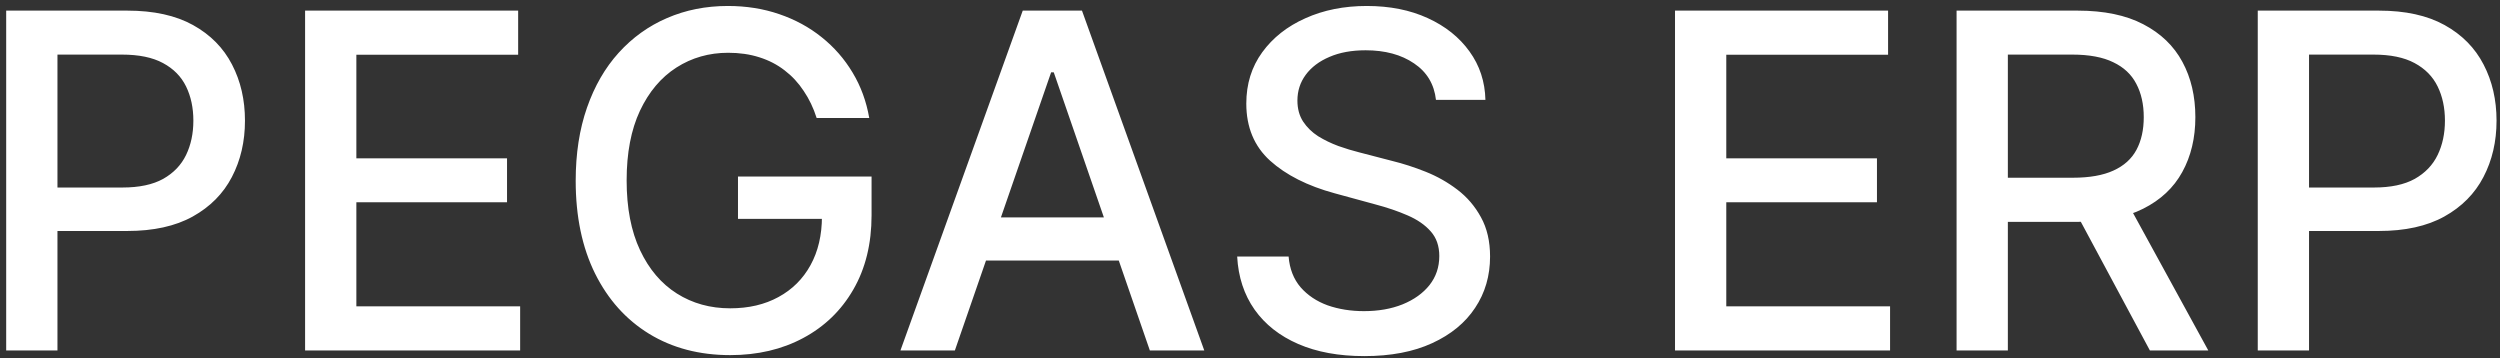 <svg width="321" height="46" viewBox="0 0 321 46" fill="none" xmlns="http://www.w3.org/2000/svg">
<rect x="0" y="0" width="321" height="46" fill="#333333" stroke="none"/>
<path d="M0.794 45V1.364H16.348C19.743 1.364 22.555 1.982 24.785 3.217C27.016 4.453 28.685 6.143 29.793 8.288C30.901 10.419 31.454 12.82 31.454 15.49C31.454 18.175 30.893 20.59 29.771 22.734C28.663 24.865 26.987 26.555 24.743 27.805C22.513 29.041 19.707 29.659 16.327 29.659H5.631V24.077H15.73C17.875 24.077 19.615 23.707 20.95 22.969C22.285 22.216 23.266 21.193 23.891 19.901C24.516 18.608 24.828 17.138 24.828 15.49C24.828 13.842 24.516 12.379 23.891 11.101C23.266 9.822 22.278 8.821 20.929 8.097C19.594 7.372 17.832 7.01 15.645 7.01H7.378V45H0.794ZM39.173 45V1.364H66.531V7.031H45.757V20.327H65.103V25.973H45.757V39.332H66.787V45H39.173ZM104.857 15.149C104.445 13.857 103.891 12.699 103.195 11.676C102.513 10.639 101.696 9.759 100.744 9.034C99.793 8.295 98.706 7.734 97.484 7.351C96.277 6.967 94.949 6.776 93.5 6.776C91.043 6.776 88.827 7.408 86.852 8.672C84.878 9.936 83.315 11.79 82.165 14.233C81.028 16.662 80.46 19.638 80.46 23.16C80.46 26.697 81.035 29.688 82.186 32.131C83.337 34.574 84.913 36.428 86.916 37.692C88.919 38.956 91.199 39.588 93.756 39.588C96.128 39.588 98.195 39.105 99.956 38.139C101.732 37.173 103.102 35.81 104.068 34.048C105.048 32.273 105.538 30.185 105.538 27.784L107.243 28.104H94.757V22.671H111.909V27.635C111.909 31.3 111.128 34.481 109.565 37.18C108.017 39.865 105.872 41.939 103.131 43.402C100.403 44.865 97.278 45.597 93.756 45.597C89.807 45.597 86.341 44.688 83.358 42.869C80.389 41.051 78.074 38.473 76.412 35.135C74.75 31.783 73.919 27.805 73.919 23.203C73.919 19.723 74.402 16.598 75.368 13.828C76.334 11.058 77.69 8.707 79.438 6.776C81.199 4.83 83.266 3.345 85.638 2.322C88.024 1.286 90.631 0.767 93.457 0.767C95.815 0.767 98.01 1.115 100.041 1.811C102.087 2.507 103.905 3.494 105.496 4.773C107.101 6.051 108.429 7.571 109.48 9.332C110.531 11.079 111.241 13.018 111.611 15.149H104.857ZM122.605 45H115.616L131.32 1.364H138.926L154.629 45H147.641L135.304 9.29H134.963L122.605 45ZM123.777 27.912H146.447V33.452H123.777V27.912ZM184.379 12.827C184.152 10.81 183.214 9.247 181.566 8.139C179.919 7.017 177.845 6.456 175.345 6.456C173.555 6.456 172.007 6.74 170.7 7.308C169.393 7.862 168.377 8.629 167.653 9.609C166.943 10.575 166.588 11.676 166.588 12.912C166.588 13.949 166.829 14.844 167.312 15.597C167.809 16.349 168.456 16.982 169.251 17.493C170.061 17.99 170.927 18.409 171.85 18.75C172.774 19.077 173.662 19.347 174.514 19.56L178.775 20.668C180.167 21.009 181.595 21.47 183.058 22.053C184.521 22.635 185.877 23.402 187.127 24.354C188.377 25.305 189.386 26.484 190.153 27.891C190.934 29.297 191.325 30.98 191.325 32.94C191.325 35.412 190.686 37.606 189.407 39.524C188.143 41.442 186.304 42.955 183.889 44.062C181.488 45.17 178.583 45.724 175.174 45.724C171.907 45.724 169.081 45.206 166.694 44.169C164.308 43.132 162.44 41.662 161.091 39.758C159.741 37.841 158.995 35.568 158.853 32.94H165.458C165.586 34.517 166.098 35.831 166.993 36.882C167.902 37.919 169.059 38.693 170.466 39.205C171.886 39.702 173.441 39.95 175.132 39.95C176.993 39.95 178.647 39.659 180.096 39.077C181.559 38.48 182.71 37.656 183.548 36.605C184.386 35.54 184.805 34.297 184.805 32.876C184.805 31.584 184.436 30.526 183.697 29.702C182.973 28.878 181.985 28.196 180.735 27.656C179.5 27.116 178.1 26.641 176.538 26.229L171.382 24.822C167.887 23.871 165.118 22.472 163.072 20.625C161.041 18.778 160.025 16.335 160.025 13.296C160.025 10.781 160.707 8.587 162.071 6.712C163.434 4.837 165.281 3.381 167.61 2.344C169.94 1.293 172.568 0.767 175.494 0.767C178.449 0.767 181.055 1.286 183.314 2.322C185.586 3.359 187.376 4.787 188.683 6.605C189.99 8.409 190.672 10.483 190.728 12.827H184.379ZM215.071 45V1.364H242.429V7.031H221.655V20.327H241.002V25.973H221.655V39.332H242.685V45H215.071ZM251.224 45V1.364H266.778C270.158 1.364 272.964 1.946 275.194 3.111C277.438 4.276 279.114 5.888 280.222 7.947C281.33 9.993 281.884 12.358 281.884 15.043C281.884 17.713 281.323 20.064 280.201 22.095C279.093 24.112 277.417 25.682 275.173 26.804C272.942 27.926 270.137 28.487 266.756 28.487H254.974V22.82H266.16C268.29 22.82 270.023 22.514 271.359 21.903C272.708 21.293 273.695 20.405 274.32 19.24C274.945 18.075 275.258 16.676 275.258 15.043C275.258 13.395 274.938 11.967 274.299 10.76C273.674 9.553 272.687 8.629 271.337 7.99C270.002 7.337 268.248 7.01 266.075 7.01H257.808V45H251.224ZM272.765 25.312L283.546 45H276.046L265.478 25.312H272.765ZM289.896 45V1.364H305.45C308.844 1.364 311.657 1.982 313.887 3.217C316.117 4.453 317.786 6.143 318.894 8.288C320.002 10.419 320.556 12.82 320.556 15.49C320.556 18.175 319.995 20.59 318.873 22.734C317.765 24.865 316.089 26.555 313.844 27.805C311.614 29.041 308.809 29.659 305.428 29.659H294.732V24.077H304.832C306.977 24.077 308.717 23.707 310.052 22.969C311.387 22.216 312.367 21.193 312.992 19.901C313.617 18.608 313.93 17.138 313.93 15.49C313.93 13.842 313.617 12.379 312.992 11.101C312.367 9.822 311.38 8.821 310.031 8.097C308.695 7.372 306.934 7.01 304.746 7.01H296.479V45H289.896Z" fill="white"/>
</svg>
